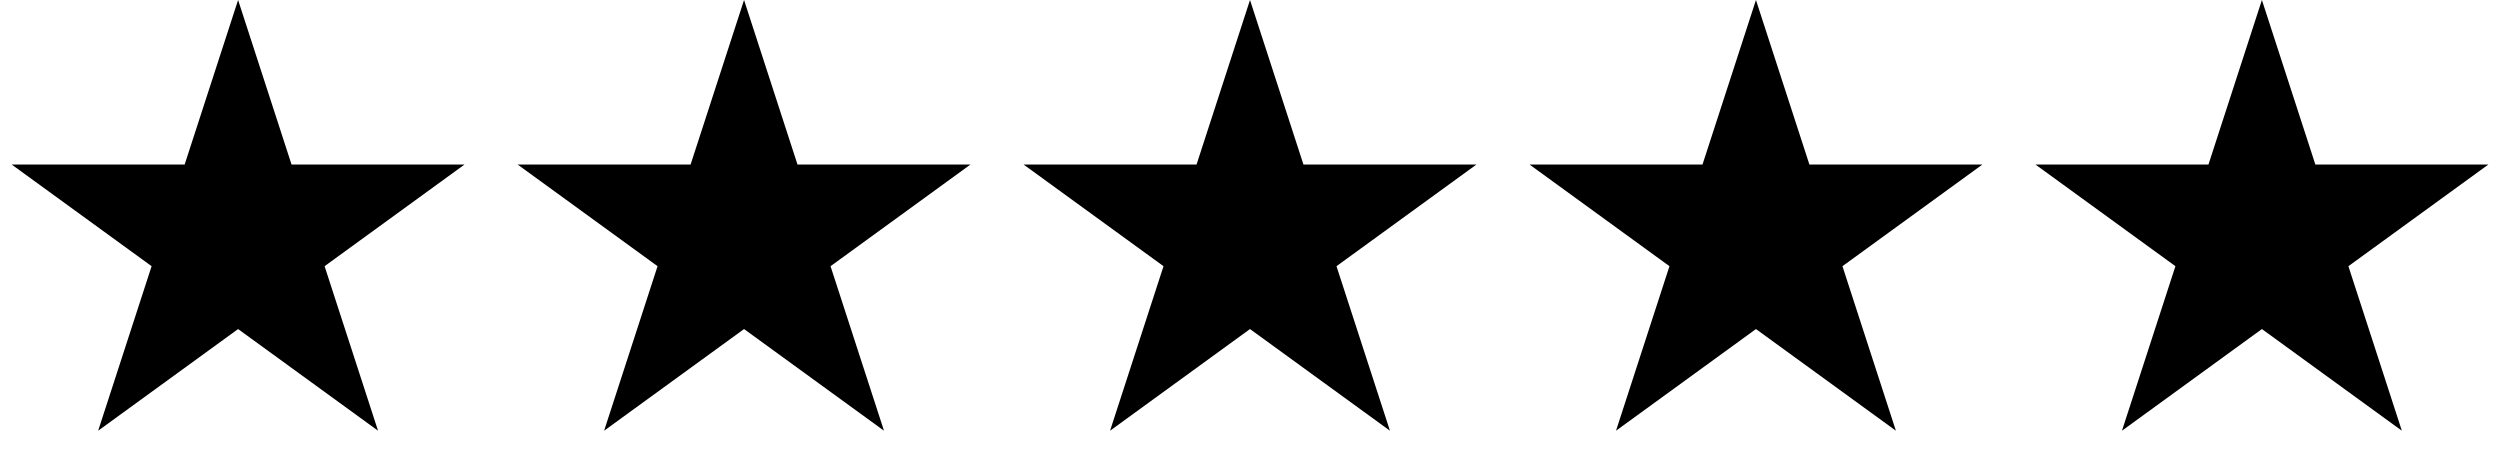 <svg xmlns="http://www.w3.org/2000/svg" width="84" height="16" viewBox="0 0 84 16" fill="none"><path d="M8 0L9.796 5.528H15.608L10.906 8.944L12.702 14.472L8 11.056L3.298 14.472L5.094 8.944L0.392 5.528H6.204L8 0Z" fill="black"></path><path d="M25 0L26.796 5.528H32.608L27.906 8.944L29.702 14.472L25 11.056L20.298 14.472L22.094 8.944L17.392 5.528H23.204L25 0Z" fill="black"></path><path d="M42 0L43.796 5.528H49.608L44.906 8.944L46.702 14.472L42 11.056L37.298 14.472L39.094 8.944L34.392 5.528H40.204L42 0Z" fill="black"></path><path d="M59 0L60.796 5.528H66.609L61.906 8.944L63.702 14.472L59 11.056L54.298 14.472L56.094 8.944L51.392 5.528H57.204L59 0Z" fill="black"></path><path d="M76 0L77.796 5.528H83.609L78.906 8.944L80.702 14.472L76 11.056L71.298 14.472L73.094 8.944L68.391 5.528H74.204L76 0Z" fill="black"></path></svg>